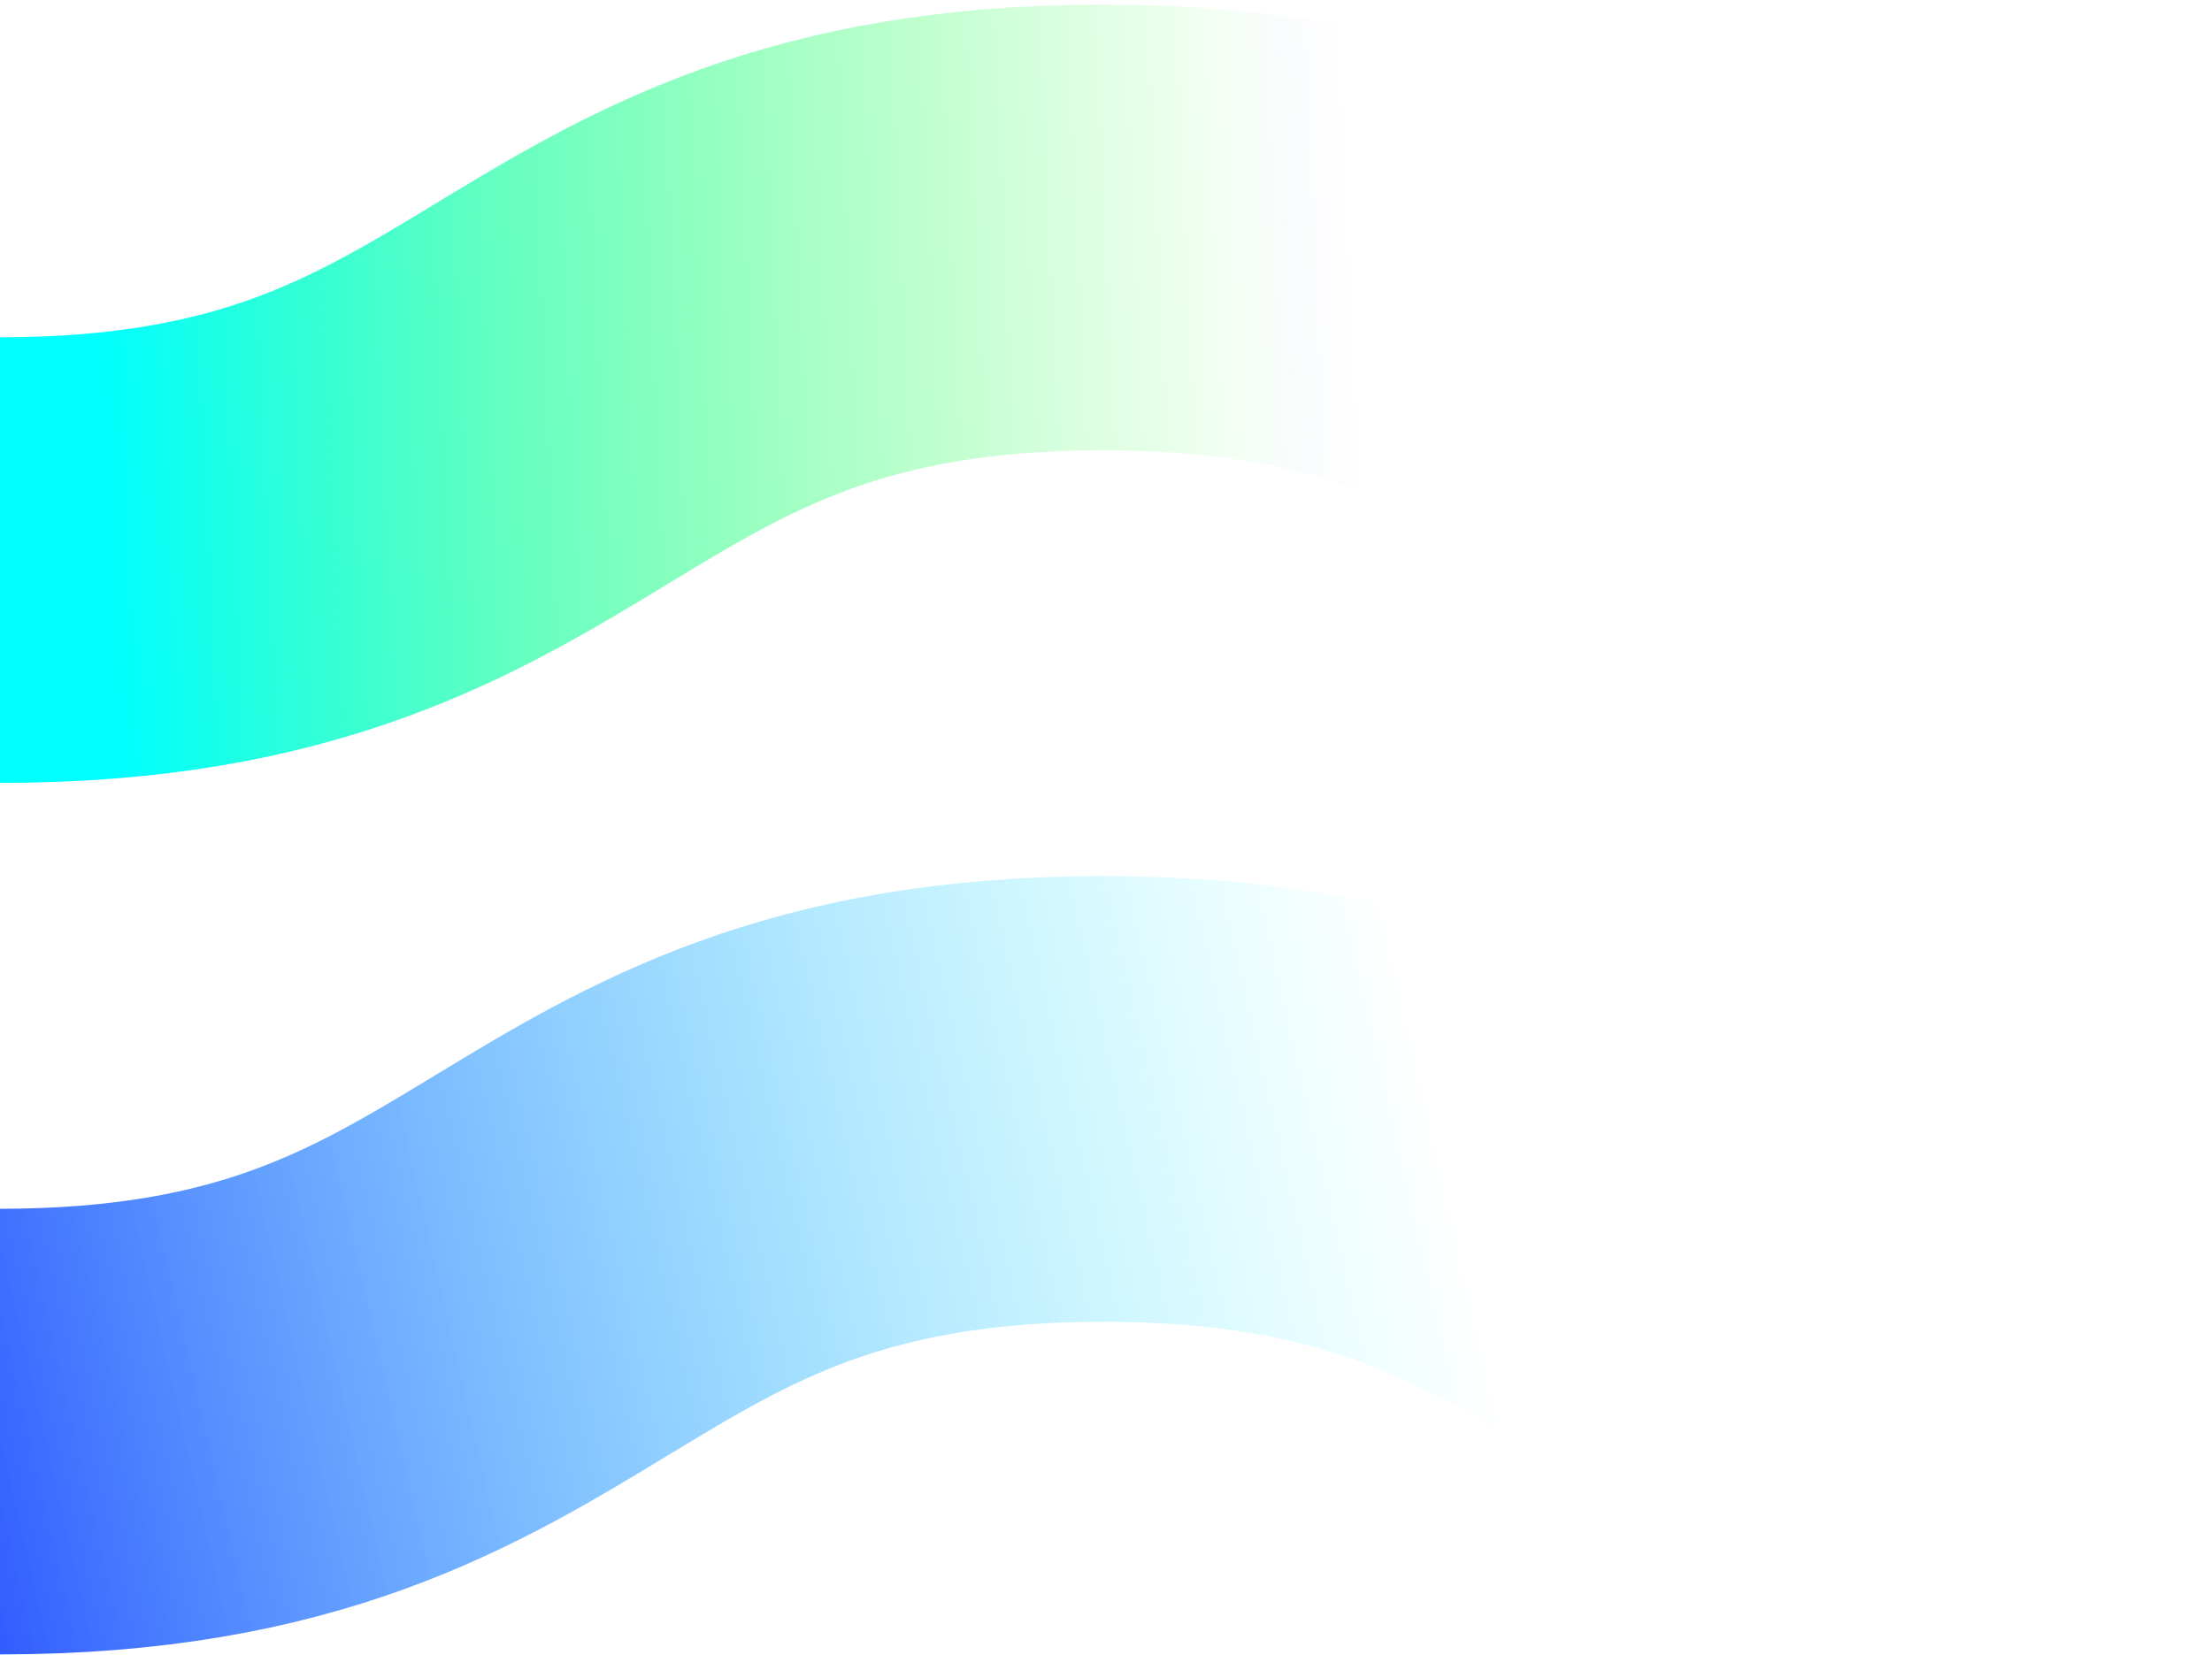 <svg width="982" height="735" fill="none" xmlns="http://www.w3.org/2000/svg"><g clip-path="url('#clip0_8824_295')" stroke-width="197.886" stroke-miterlimit="10"><path d="M0 635.726C246.316 635.726 243.498 488 489.774 488S736.09 635.726 982.405 635.726" stroke="url('#paint0_linear_8824_295')"/><path d="M0 248.726C246.316 248.726 243.498 101 489.774 101S736.09 248.726 982.405 248.726" stroke="url('#paint1_linear_8824_295')"/></g><defs><linearGradient id="paint0_linear_8824_295" x1="619.405" y1="416" x2="-202.595" y2="604" gradientUnits="userSpaceOnUse"><stop stop-color="#0FF" stop-opacity="0"/><stop offset="1" stop-color="#00F"/></linearGradient><linearGradient id="paint1_linear_8824_295" x1="743.405" y1="140" x2="0" y2="174.863" gradientUnits="userSpaceOnUse"><stop offset=".04" stop-color="#00F" stop-opacity="0"/><stop offset=".19" stop-color="#00F" stop-opacity="0"/><stop offset=".26" stop-color="#00FF0B" stop-opacity=".04"/><stop offset=".37" stop-color="#00FF29" stop-opacity=".16"/><stop offset=".52" stop-color="#00FF59" stop-opacity=".35"/><stop offset=".7" stop-color="#00FF9B" stop-opacity=".61"/><stop offset=".9" stop-color="#00FFEF" stop-opacity=".94"/><stop offset=".94" stop-color="#0FF"/></linearGradient><clipPath id="clip0_8824_295"><path fill="#fff" d="M0 0h982v735H0z"/></clipPath></defs></svg>